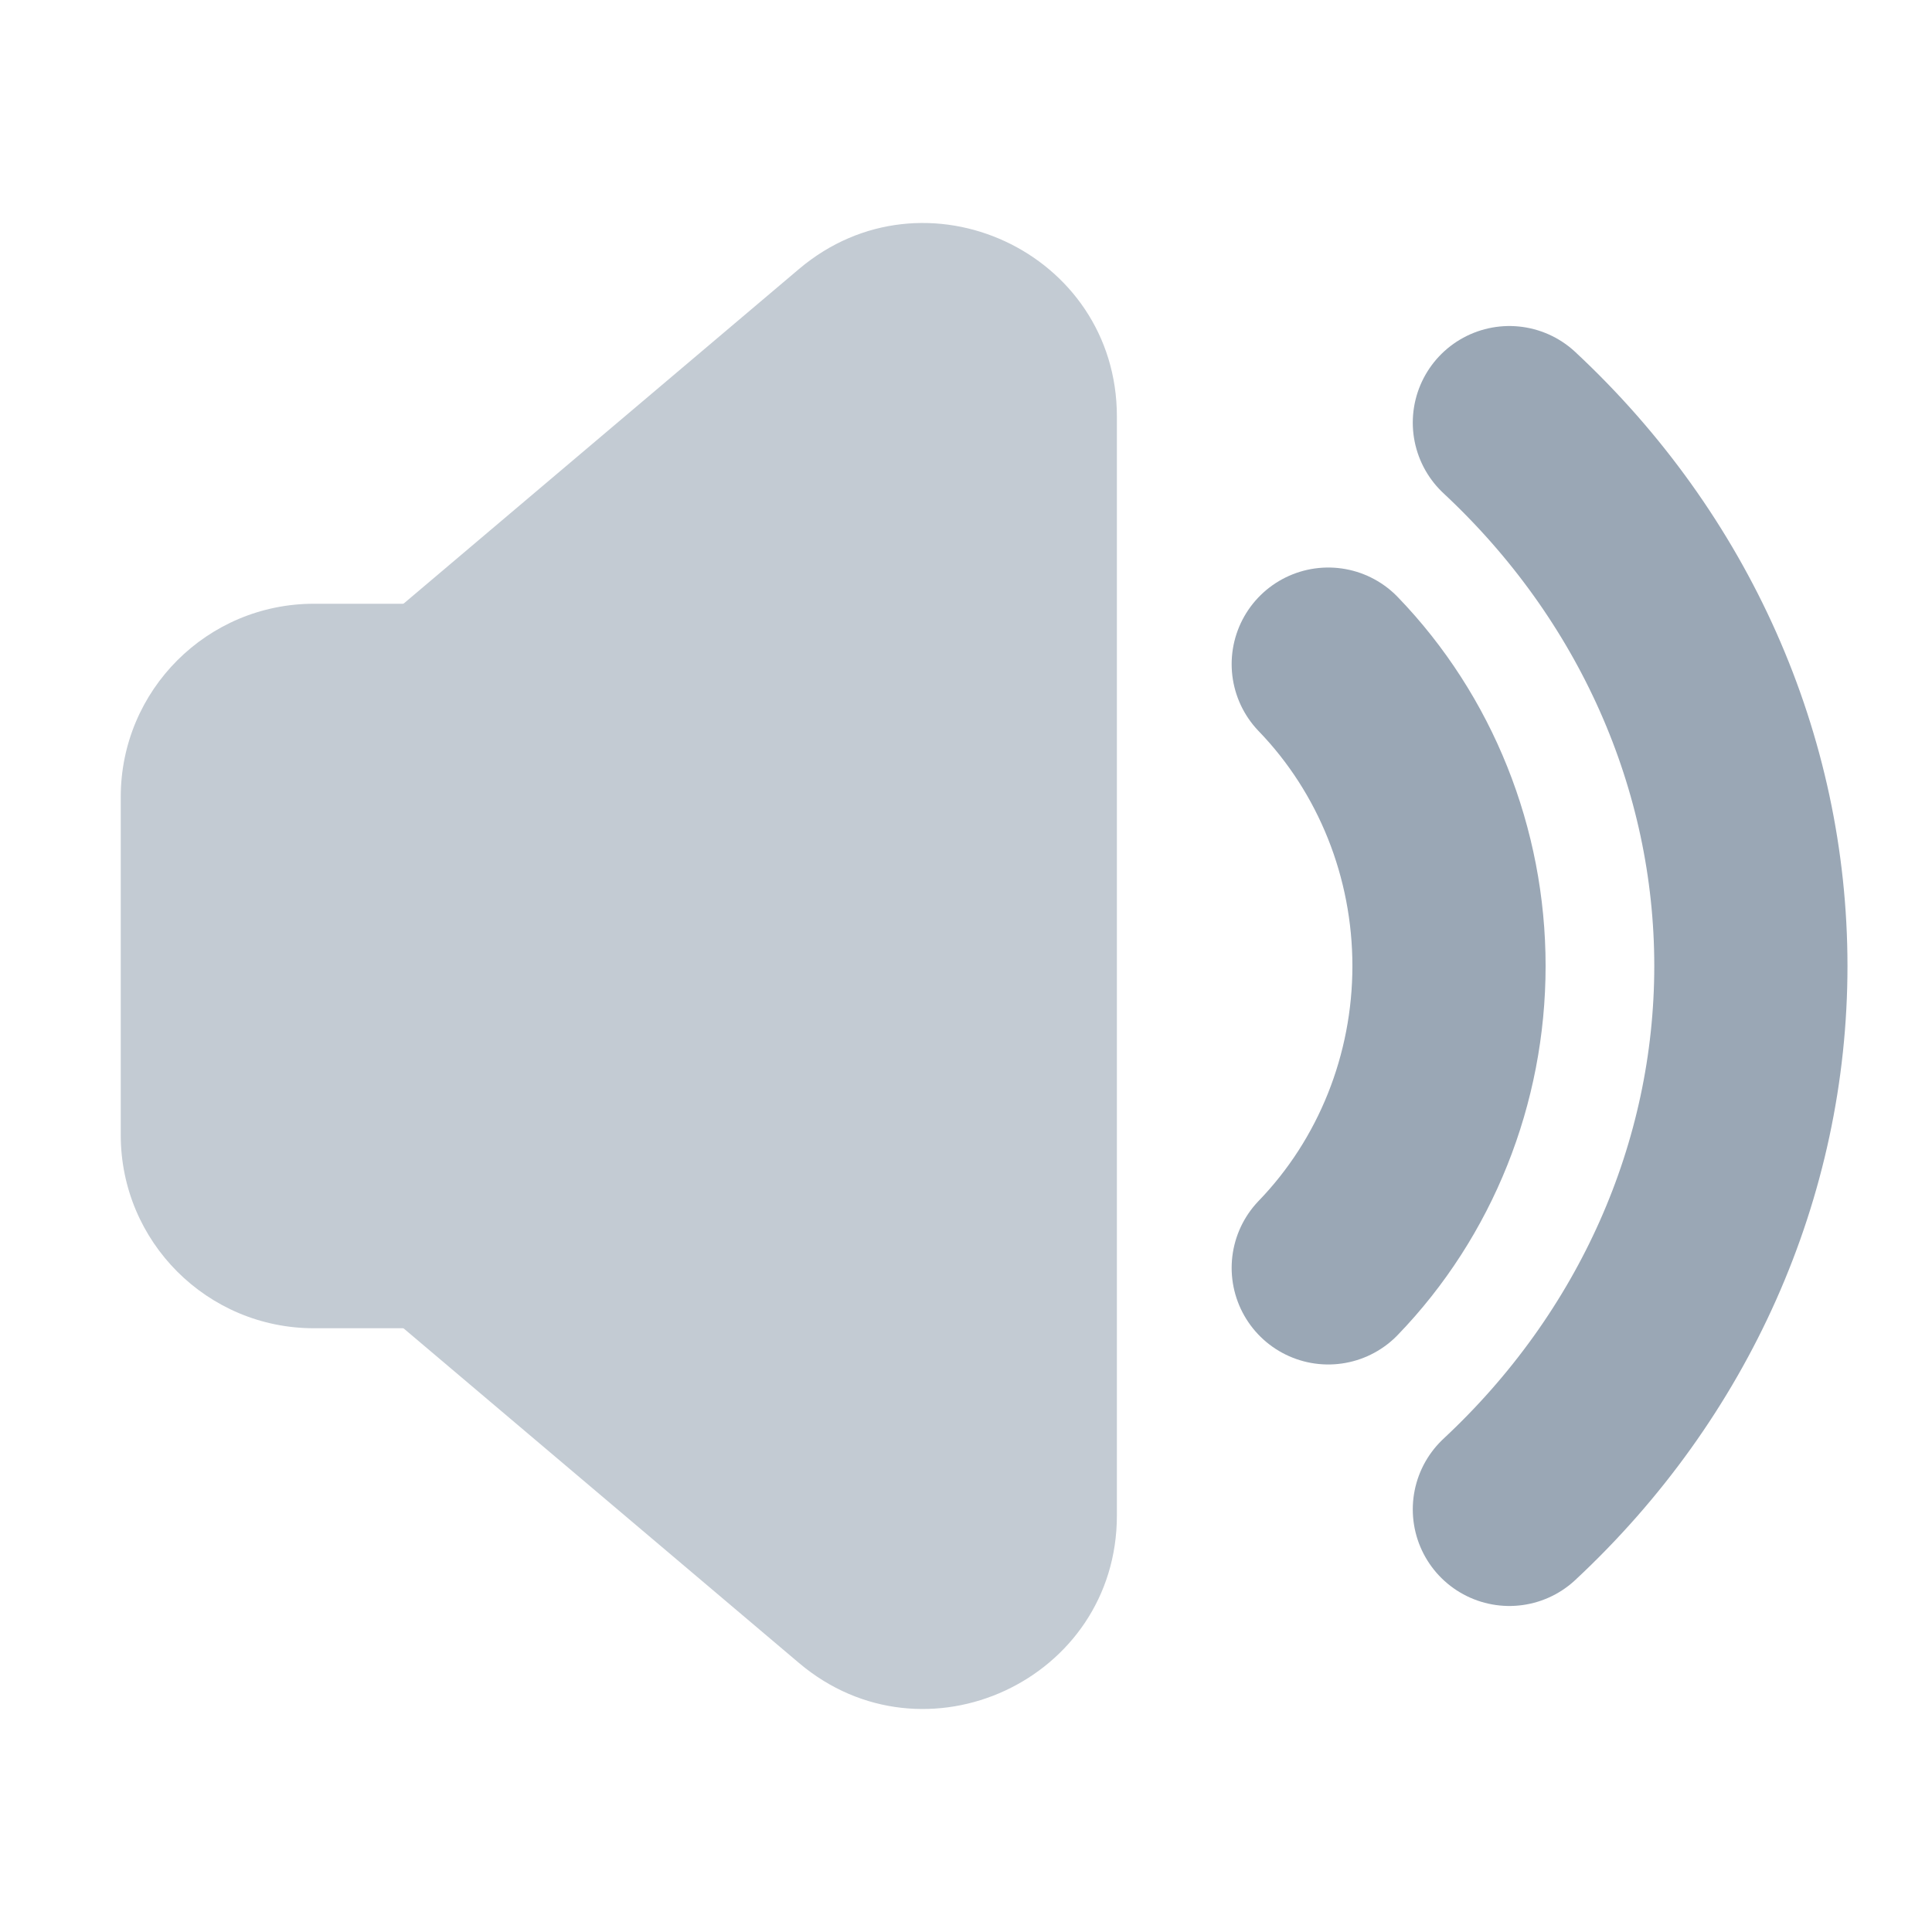 <svg width="20" height="20" viewBox="0 0 20 20" fill="none" xmlns="http://www.w3.org/2000/svg">
<g id="Ic_32">
<path id="Union" d="M1.25 8.25C1.25 7.145 2.145 6.25 3.25 6.25H10V13.75H3.25C2.145 13.75 1.25 12.855 1.25 11.75V8.25Z" fill="#C3CBD3"/>
<path id="Rectangle 153068" d="M3.438 6.875L8.271 2.785C9.57 1.686 11.562 2.609 11.562 4.312V15.688C11.562 17.39 9.57 18.314 8.271 17.215L3.438 13.125V6.875Z" fill="#C3CBD3"/>
<path id="Vector" d="M13.75 13.125C14.55 12.296 15 11.172 15 10C15 8.828 14.55 7.704 13.75 6.875" stroke="#9AA7B5" stroke-width="2" stroke-linecap="round"/>
<path id="Vector_2" d="M15.625 15.625C17.226 14.133 18.125 12.11 18.125 10C18.125 7.89 17.226 5.867 15.625 4.375" stroke="#9AA7B5" stroke-width="2" stroke-linecap="round"/>
</g>
</svg>
